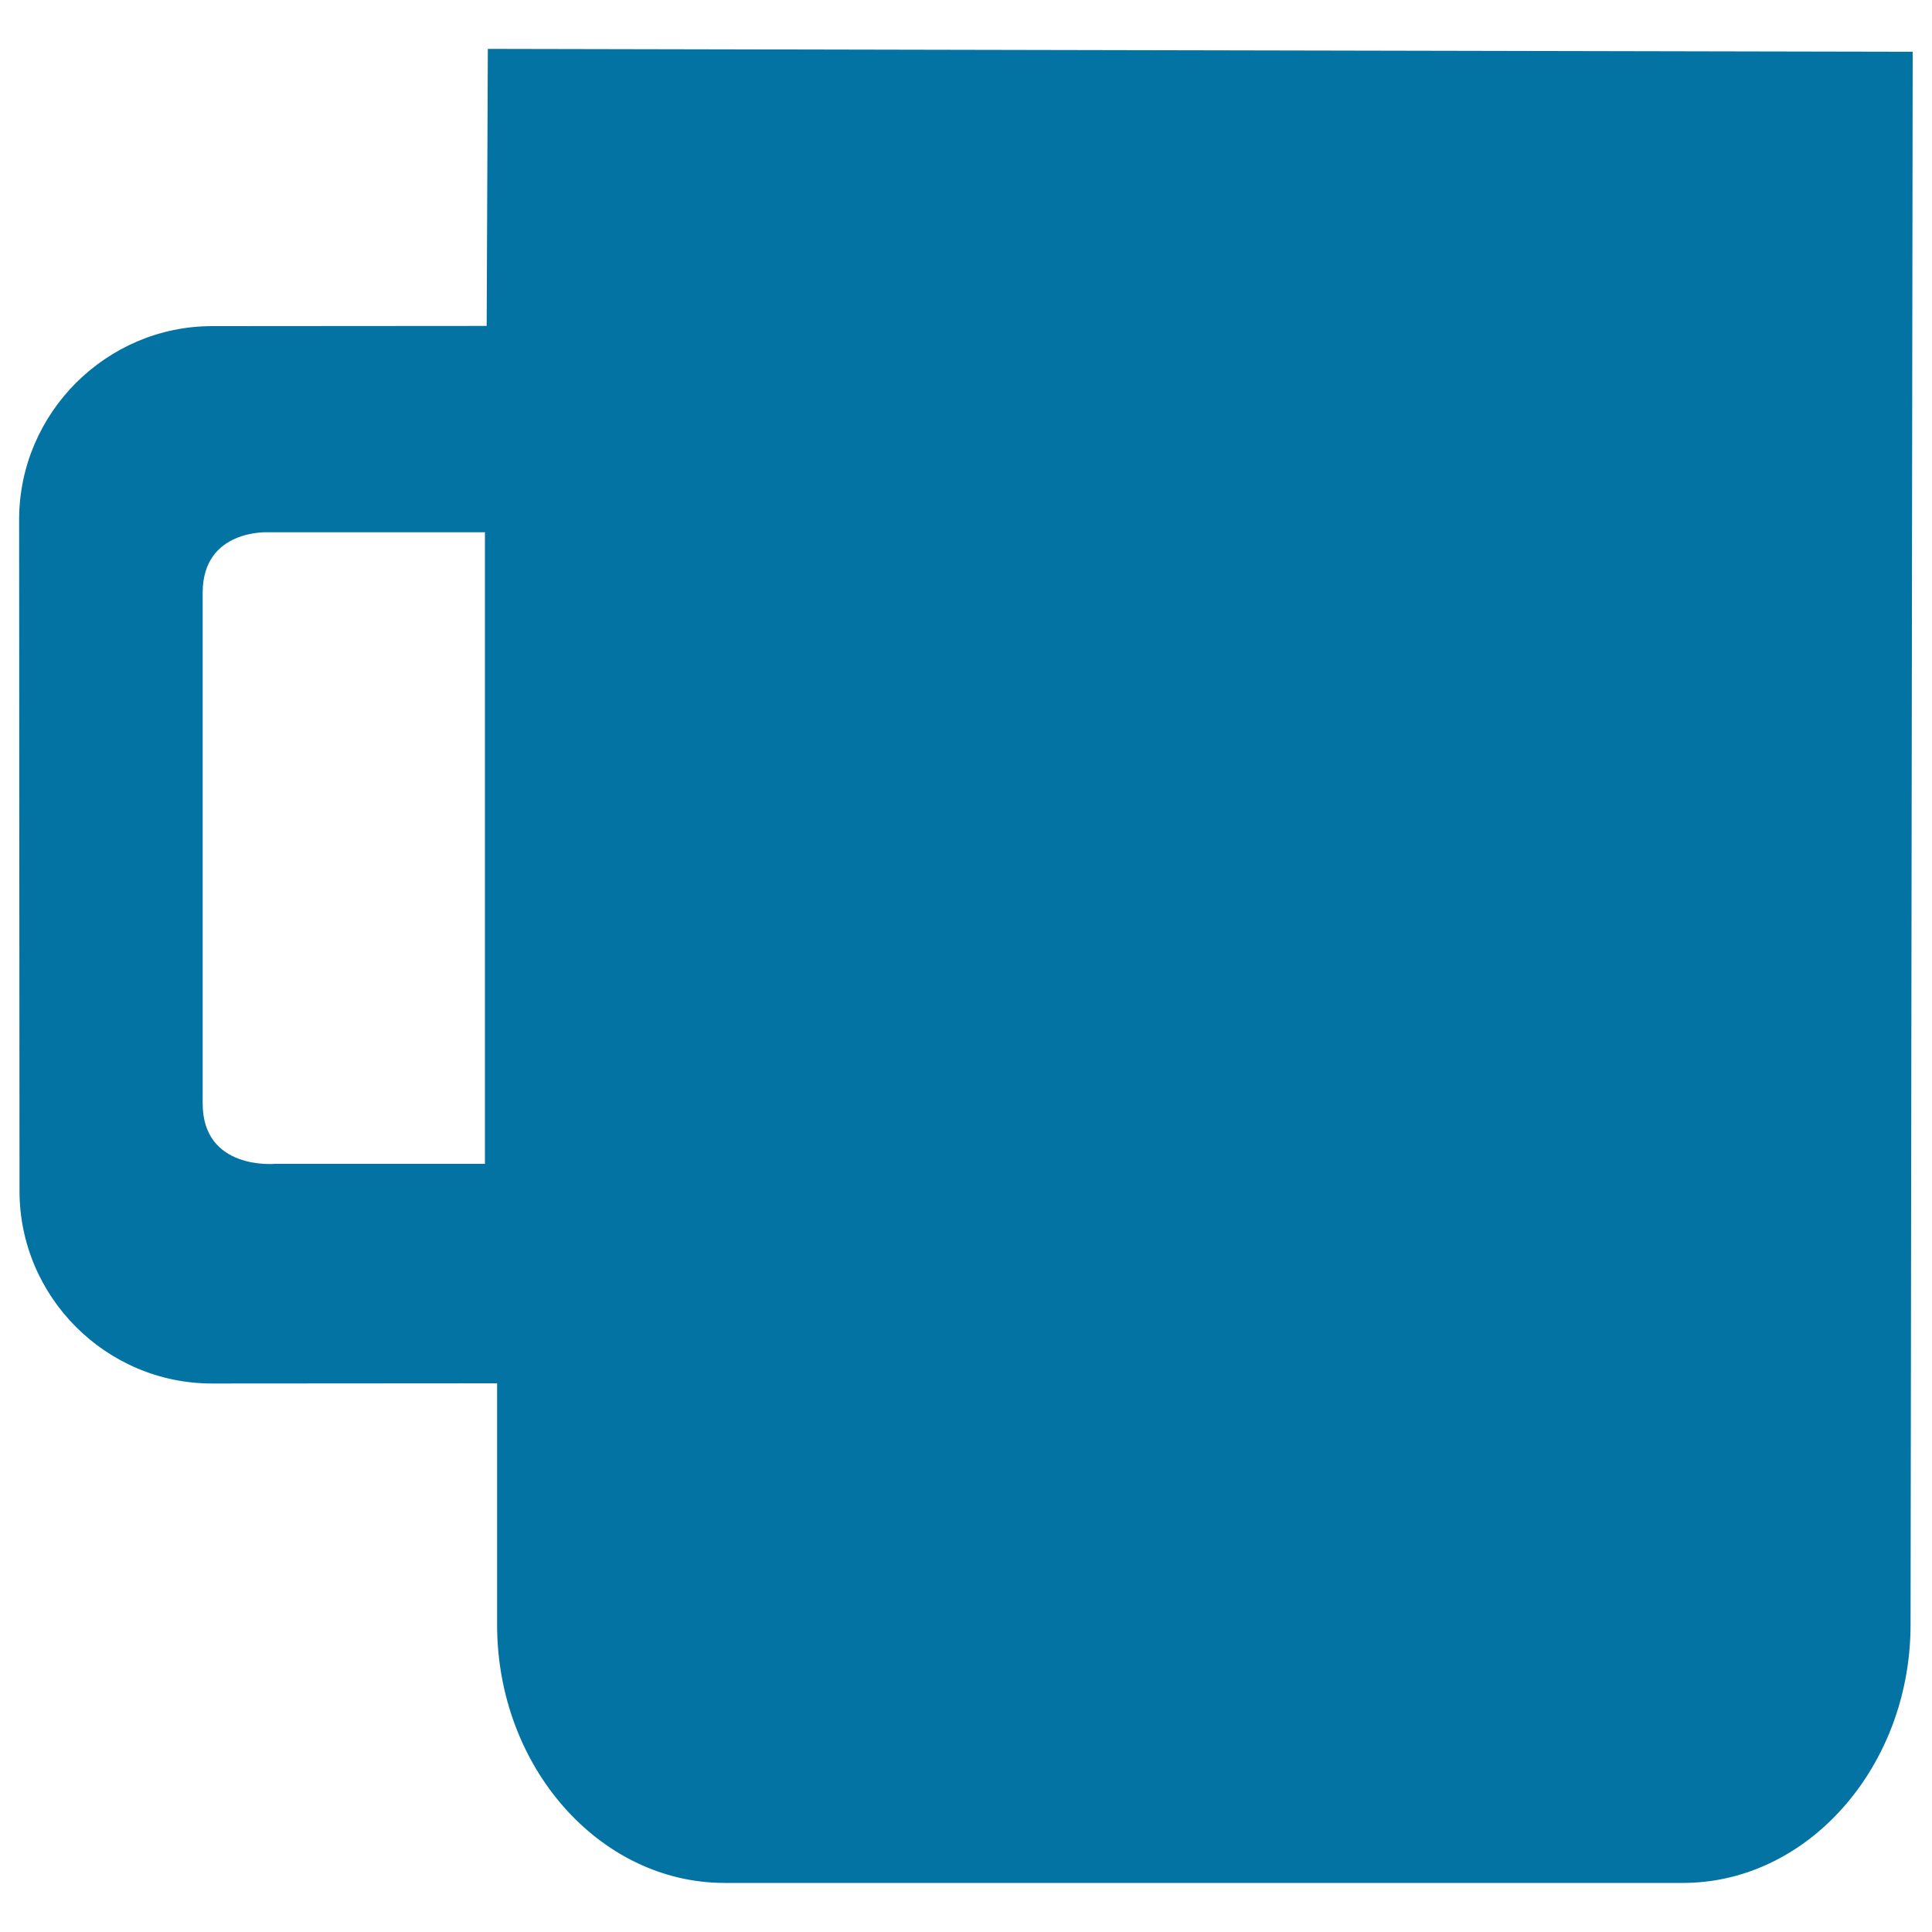 <svg xmlns="http://www.w3.org/2000/svg" viewBox="0 0 1000 1000" style="fill:#0273a2">
<title>Coffee Cup SVG icon</title>
<g><path d="M990,26.8l-737.5-1.5l-0.6,143.4l-142.1,0.1c-27.5,0-52.3,11.3-70.4,29.3c-18.1,18.1-29.4,43-29.5,70.5l0.2,347.7c-0.1,54.9,44.8,99.9,99.8,99.8l147.4-0.1v19.8v105c-0.1,73.6,52.9,133.7,117.6,133.8h496.2c29.7,0,56.9-12.7,77.6-33.4c24.6-24.6,40.2-60.5,40.2-100.3L990,26.8z M251,602.4H142.3c0,0-37.4,3.5-37.4-31.3c0-34.7,0-221.7,0-264.3c0-33.1,33.9-31.3,33.9-31.3H251V602.4z"/></g>
</svg>